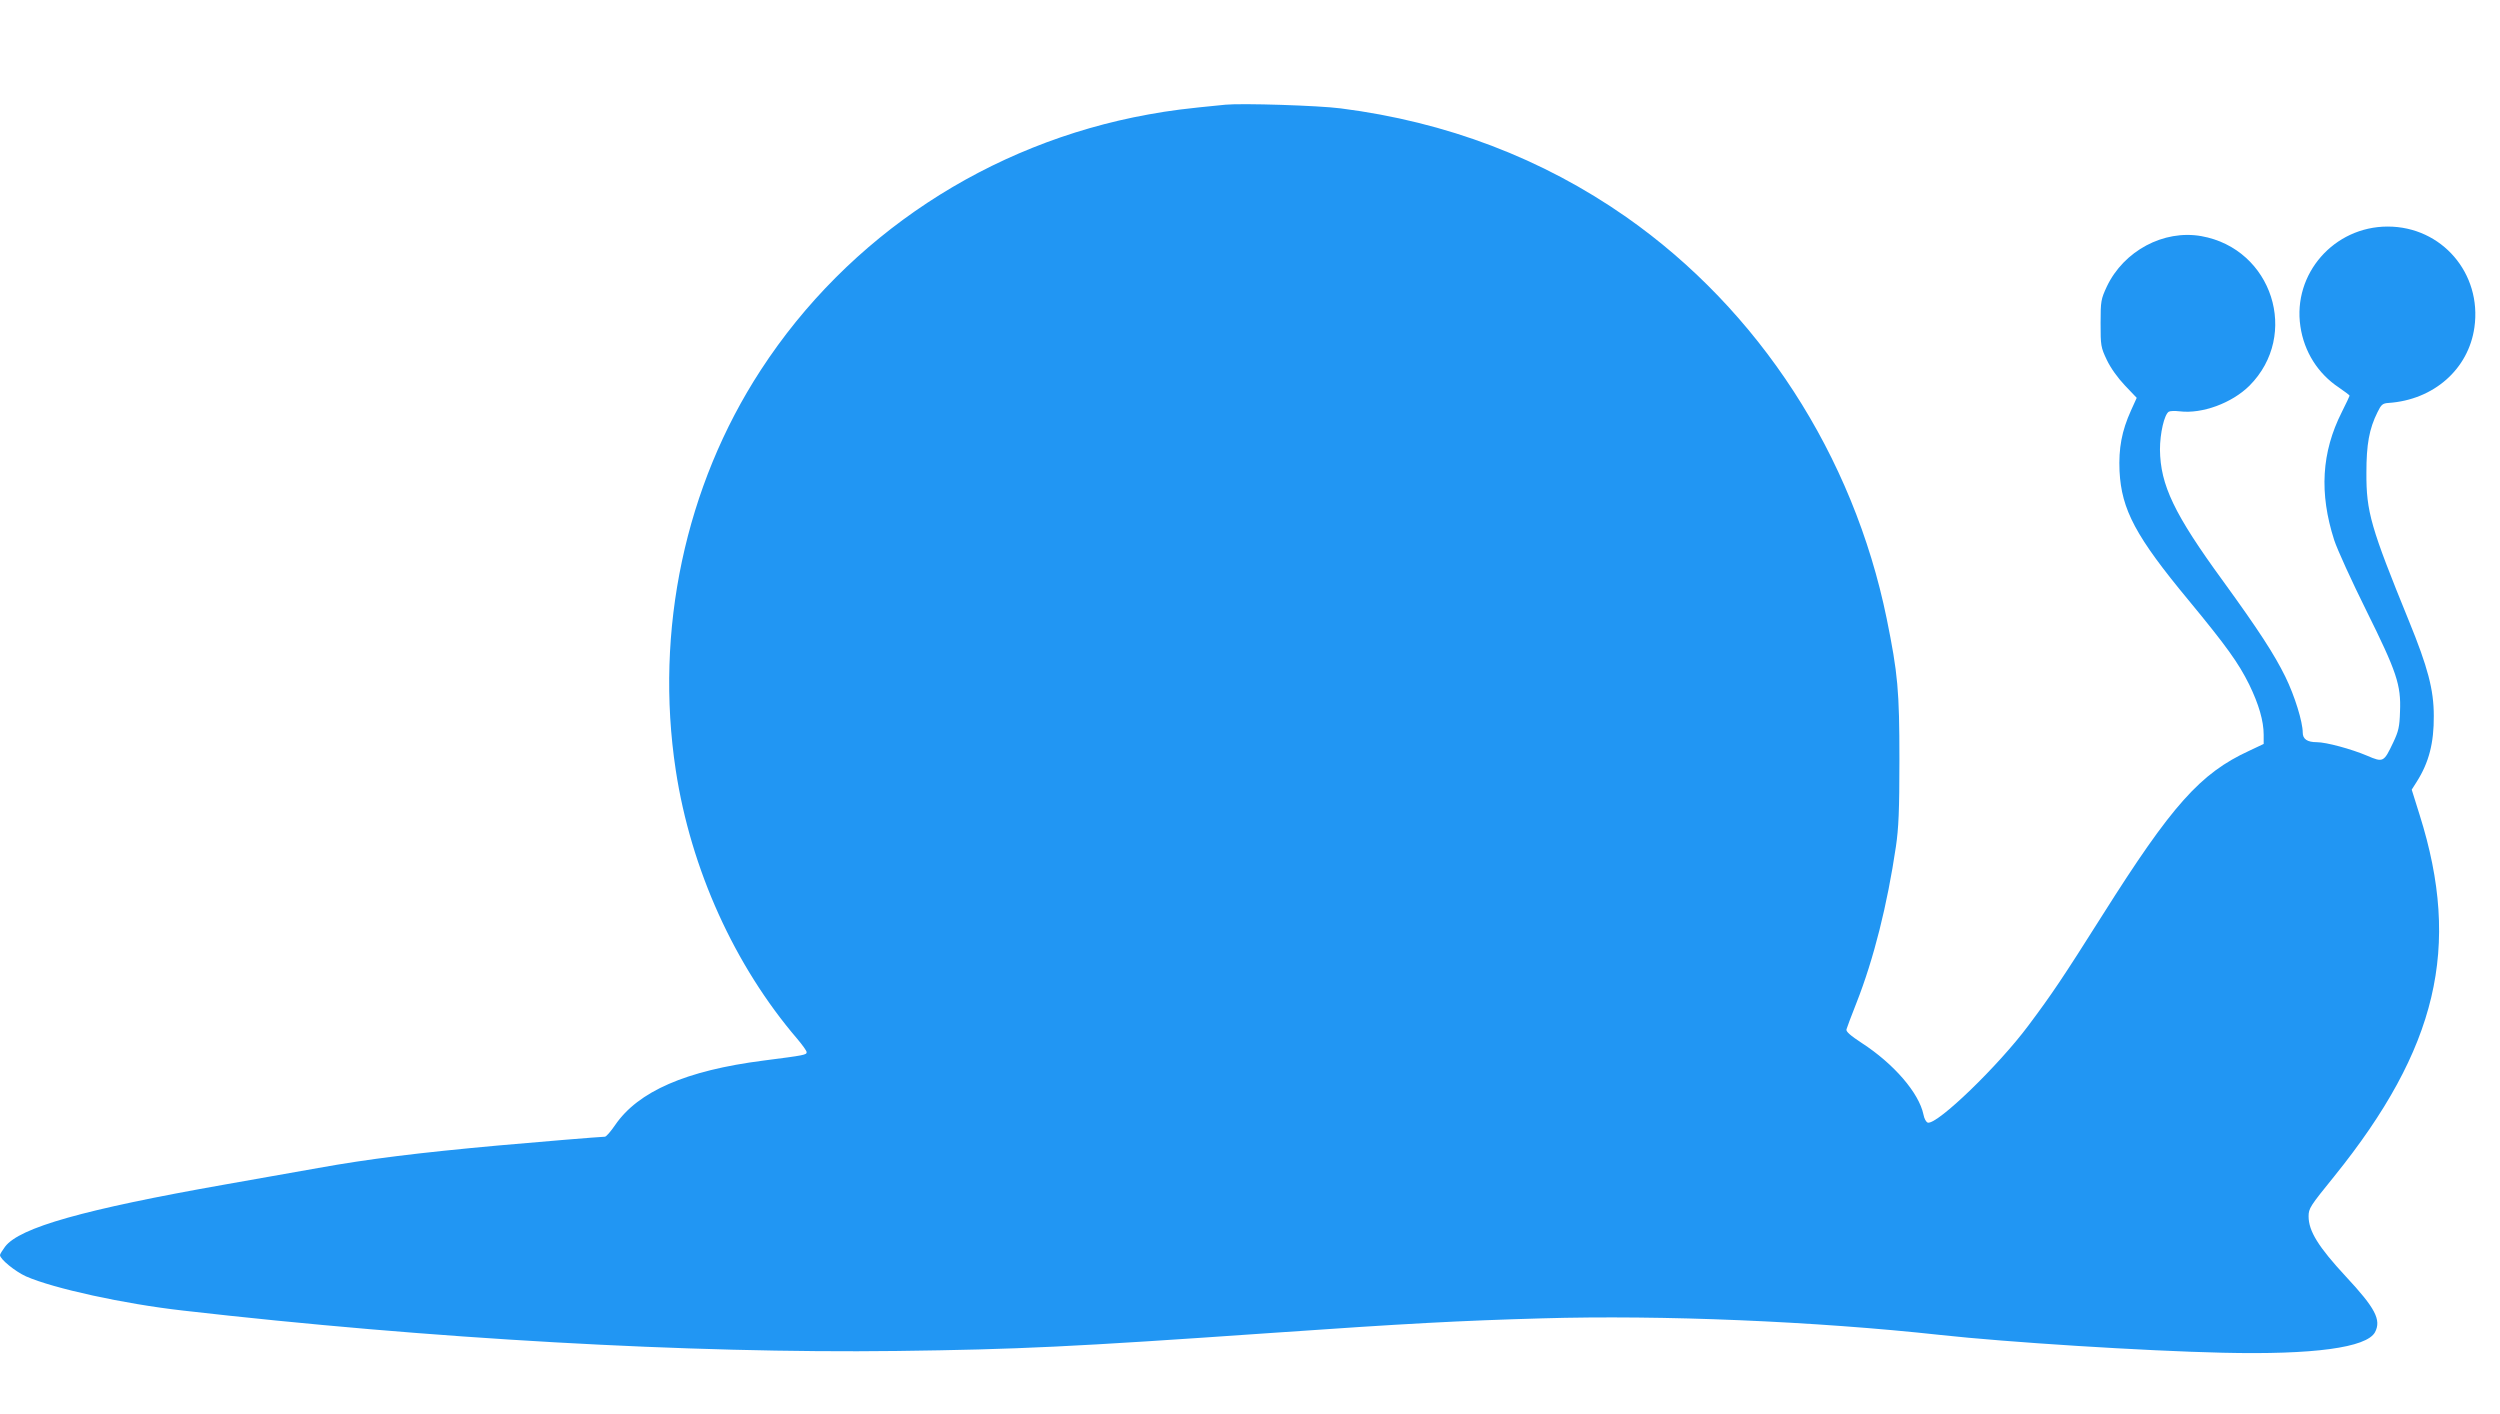 <?xml version="1.0" standalone="no"?>
<!DOCTYPE svg PUBLIC "-//W3C//DTD SVG 20010904//EN"
 "http://www.w3.org/TR/2001/REC-SVG-20010904/DTD/svg10.dtd">
<svg version="1.0" xmlns="http://www.w3.org/2000/svg"
 width="1280pt" height="724pt" viewBox="0 0 1280 724"
 preserveAspectRatio="xMidYMid meet">
<g transform="translate(0,724) scale(0.1,-0.1)"
fill="#2196f3" stroke="none">
<path d="M6275 6704 c-215 -21 -278 -29 -395 -50 -819 -148 -1538 -622 -1985
-1309 -387 -594 -544 -1333 -435 -2049 77 -506 301 -1000 622 -1375 26 -31 48
-61 48 -68 0 -14 -10 -16 -220 -43 -398 -51 -643 -158 -761 -331 -22 -32 -45
-59 -52 -59 -20 0 -370 -29 -547 -45 -407 -37 -665 -69 -920 -115 -151 -27
-367 -65 -480 -85 -719 -127 -1050 -220 -1124 -318 -14 -19 -26 -38 -26 -43 0
-21 78 -84 133 -109 141 -62 502 -141 803 -175 1264 -145 2600 -220 3654 -207
624 8 897 21 1915 92 703 49 967 63 1390 75 616 18 1399 -15 2040 -85 337 -37
1045 -82 1445 -91 465 -11 737 26 780 105 33 63 2 123 -149 285 -141 152 -191
233 -191 308 0 41 7 52 132 206 527 654 650 1172 437 1848 l-41 131 26 41 c62
98 88 198 87 337 0 134 -31 250 -127 485 -196 481 -219 559 -218 760 0 144 14
224 57 310 19 39 26 45 57 47 231 16 409 173 439 387 39 276 -167 516 -444
516 -275 0 -487 -242 -447 -511 19 -130 90 -242 197 -313 30 -21 55 -39 55
-42 0 -2 -18 -40 -40 -84 -104 -206 -116 -415 -39 -655 16 -49 90 -211 164
-360 156 -315 179 -381 173 -519 -2 -77 -8 -101 -34 -156 -49 -103 -51 -105
-135 -69 -80 34 -209 69 -257 69 -49 0 -72 16 -72 49 0 55 -41 188 -89 286
-57 116 -137 239 -319 490 -251 344 -321 492 -323 673 0 83 22 179 45 194 6 4
31 5 56 2 115 -14 267 42 357 131 259 260 117 701 -246 766 -193 34 -397 -75
-484 -258 -30 -65 -32 -74 -32 -188 0 -114 1 -123 32 -188 20 -42 56 -92 93
-131 l60 -63 -29 -64 c-48 -106 -64 -194 -59 -311 10 -198 83 -335 355 -663
193 -234 254 -319 309 -430 49 -101 74 -186 74 -257 l0 -47 -74 -35 c-250
-115 -395 -277 -751 -841 -206 -326 -258 -403 -379 -565 -155 -208 -465 -507
-515 -498 -9 2 -19 20 -23 42 -23 110 -151 259 -316 366 -58 38 -82 59 -78 70
2 8 25 69 51 135 89 226 158 503 202 800 14 95 18 186 18 445 0 355 -8 441
-65 722 -171 837 -654 1581 -1334 2057 -429 300 -920 487 -1461 556 -115 15
-506 27 -590 19z"/>
</g>
</svg>
